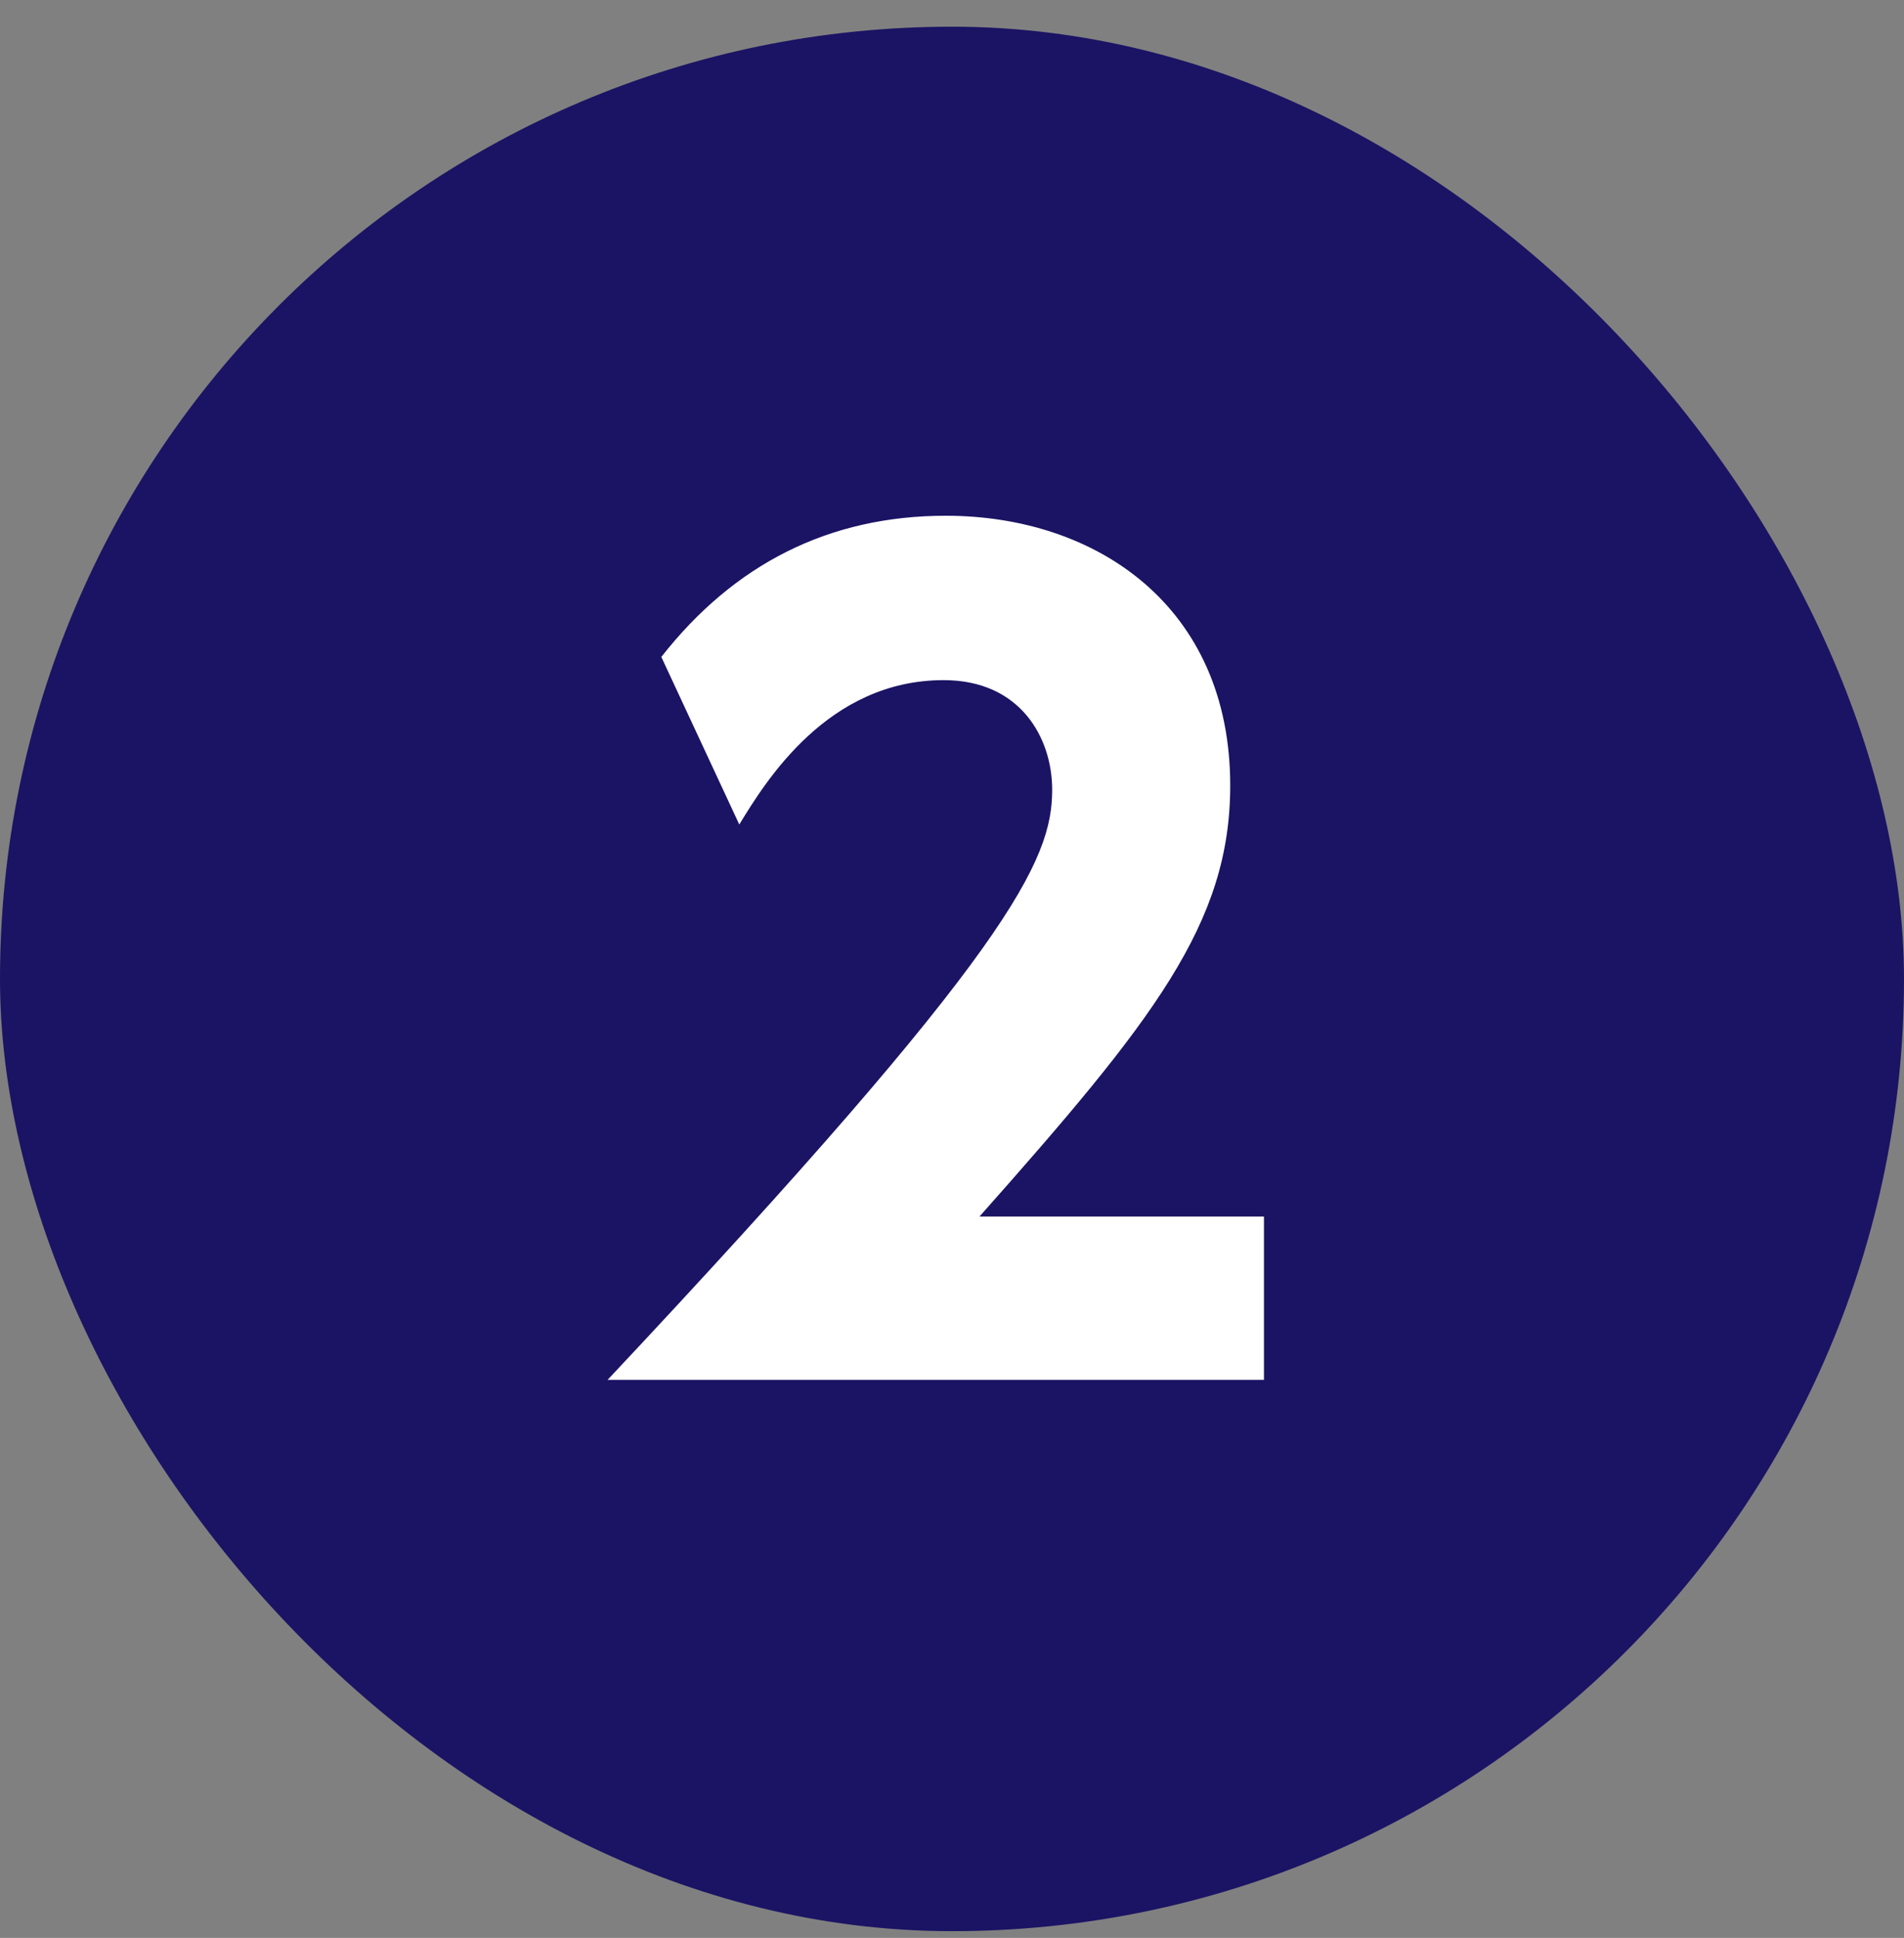 <svg width="57" height="58" viewBox="0 0 57 58" fill="none" xmlns="http://www.w3.org/2000/svg">
<rect x="0" y="0" width="57" height="58" fill="#808080" stroke="none"/>
<rect y="0.799" width="57" height="57" rx="28.5" fill="#1B1464"/>
<path d="M29.323 36.41H37.839V41.299H18.189C30.301 28.399 31.499 25.75 31.499 23.636C31.499 22.091 30.553 20.356 28.25 20.356C24.781 20.356 22.92 23.384 22.132 24.677L19.798 19.662C21.974 16.887 24.813 15.436 28.314 15.436C32.824 15.436 36.829 18.148 36.829 23.51C36.829 27.642 34.527 30.544 29.323 36.41Z" fill="white"/>
</svg>
